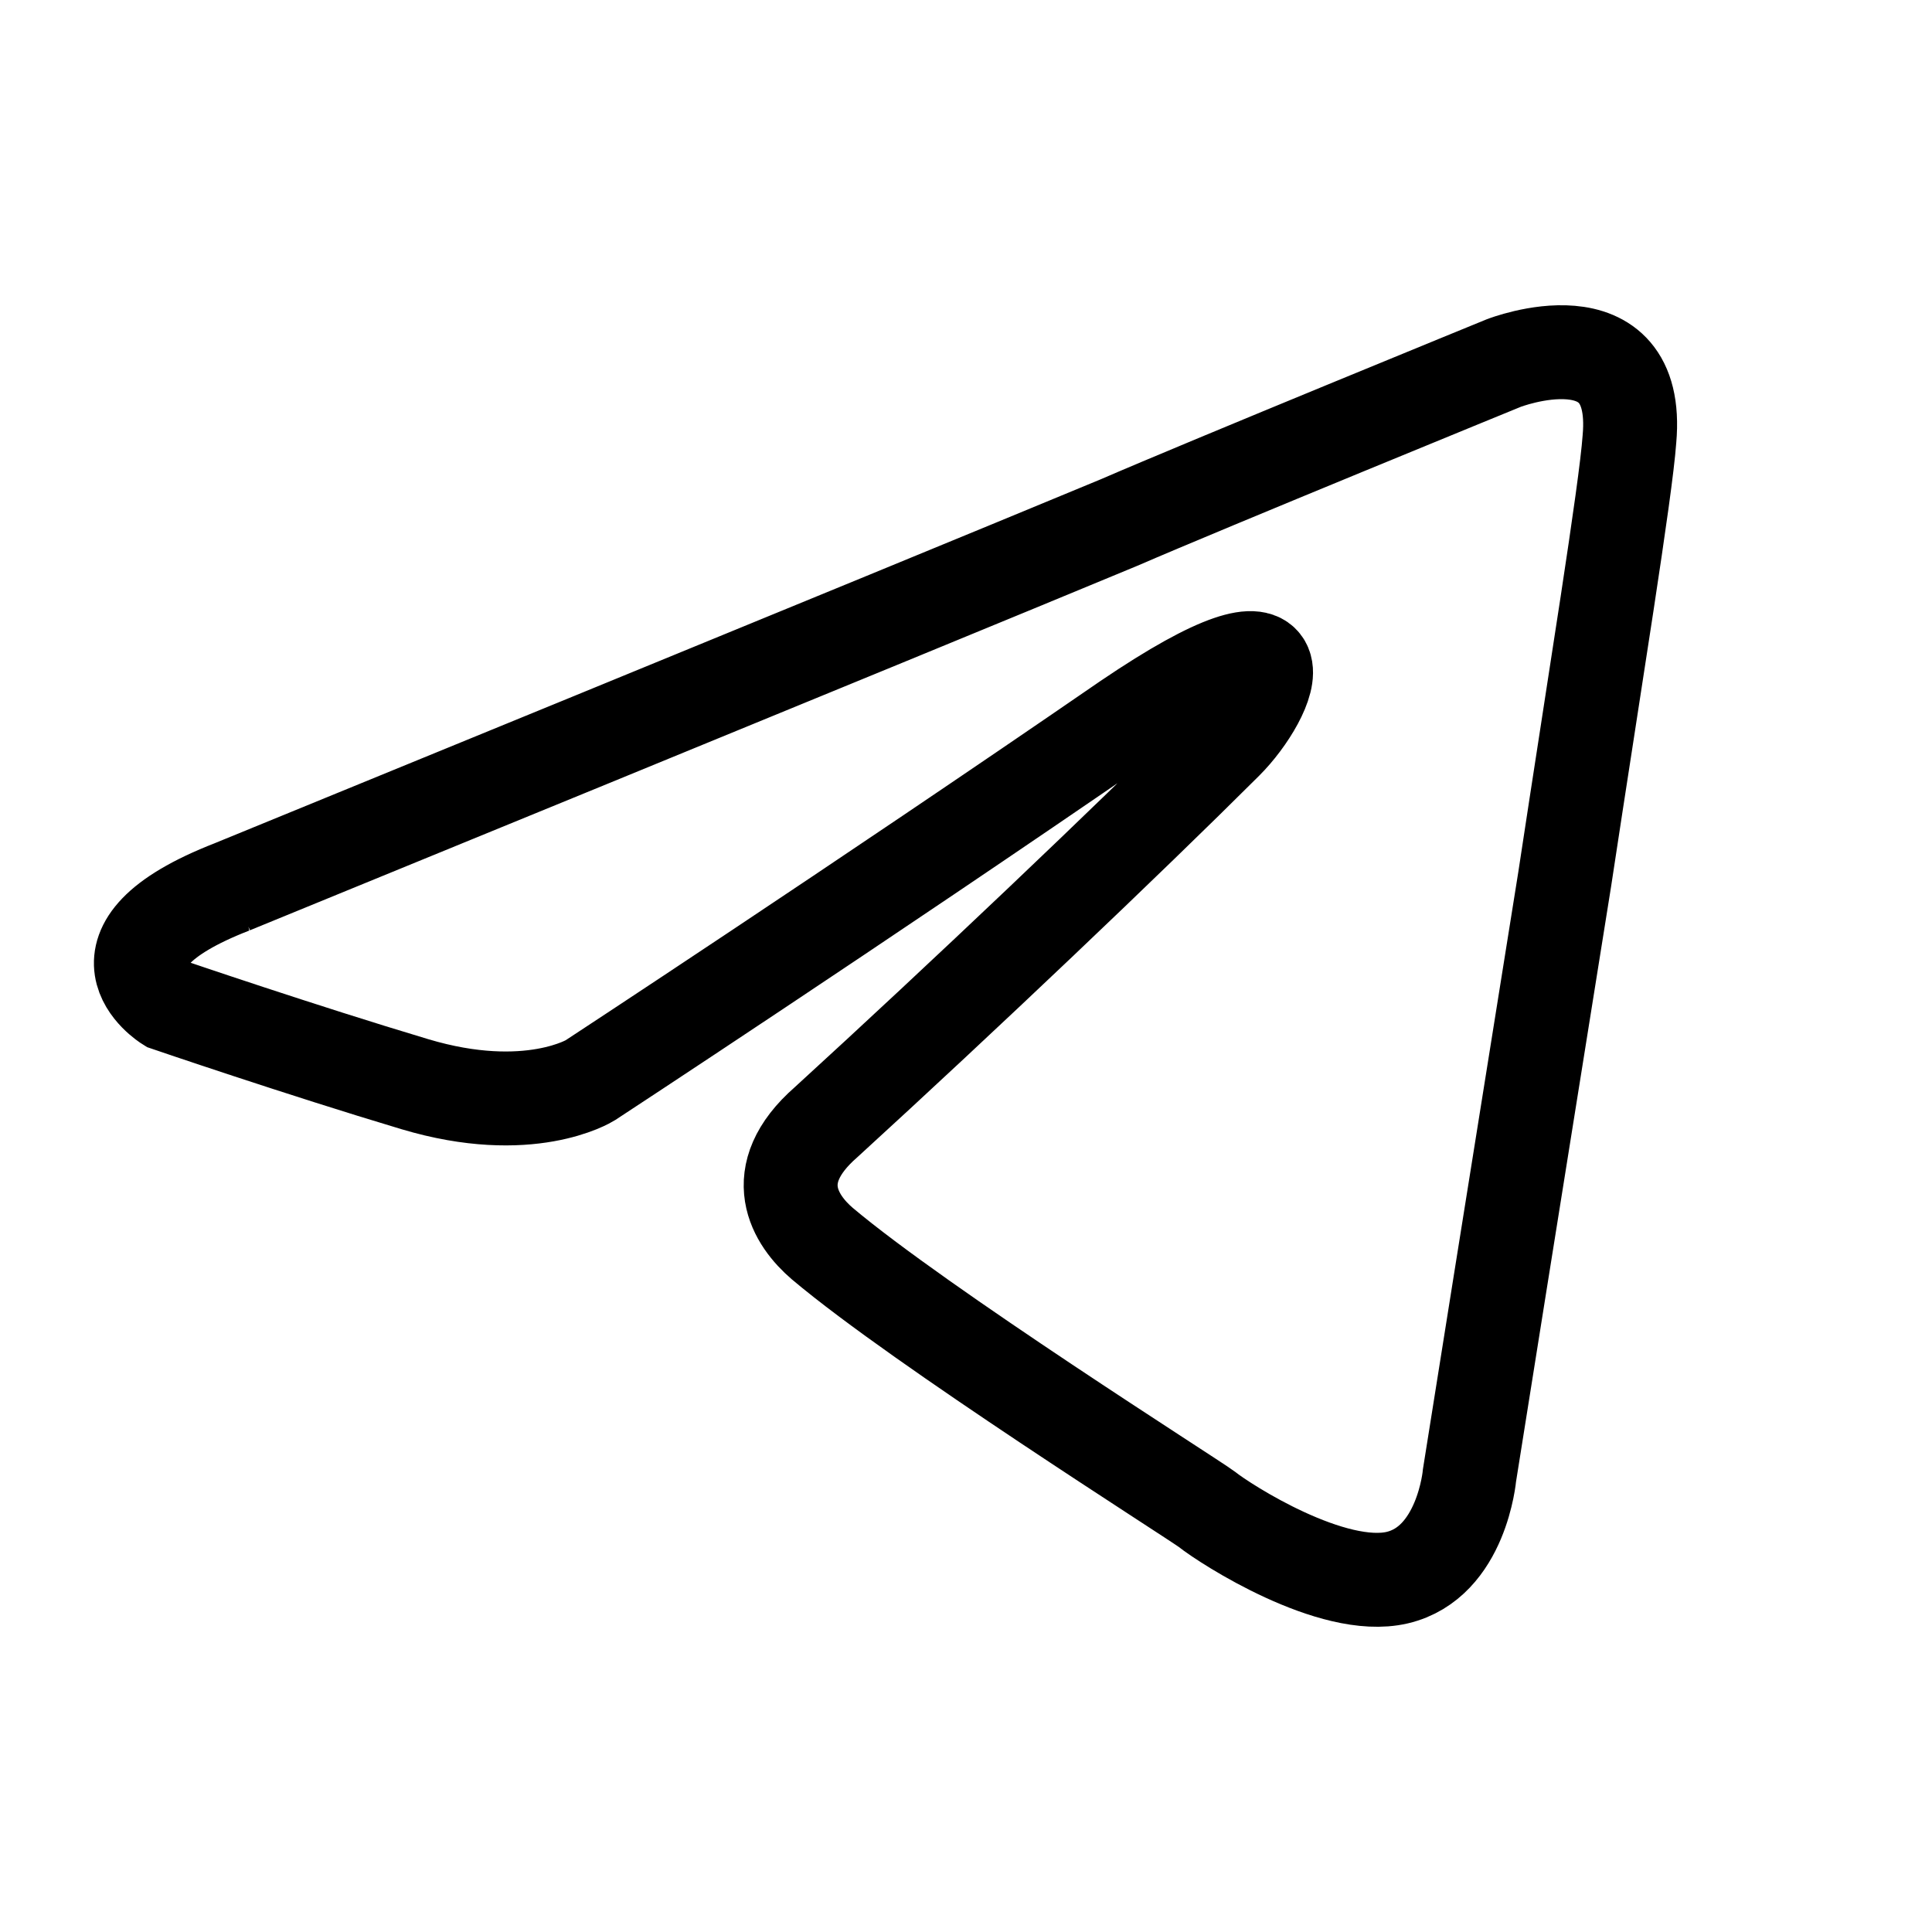 <?xml version="1.0" encoding="UTF-8"?> <svg xmlns="http://www.w3.org/2000/svg" width="72" height="72" viewBox="0 0 72 72" fill="none"><path d="M8.652 33.049C8.652 33.049 33.199 23.006 41.712 19.47C44.975 18.055 56.043 13.529 56.043 13.529C56.043 13.529 61.151 11.549 60.725 16.358C60.583 18.338 59.448 25.269 58.312 32.766C56.61 43.375 54.765 54.974 54.765 54.974C54.765 54.974 54.482 58.228 52.07 58.794C49.657 59.359 45.685 56.813 44.975 56.247C44.408 55.823 34.334 49.458 30.645 46.346C29.652 45.497 28.517 43.8 30.787 41.819C35.895 37.151 41.996 31.352 45.685 27.674C47.387 25.977 49.09 22.016 41.996 26.825C31.922 33.756 21.99 40.263 21.99 40.263C21.99 40.263 19.72 41.678 15.463 40.405C11.207 39.132 6.24 37.434 6.24 37.434C6.24 37.434 2.835 35.312 8.653 33.049H8.652Z" stroke="black" stroke-width="3.5"></path></svg> 